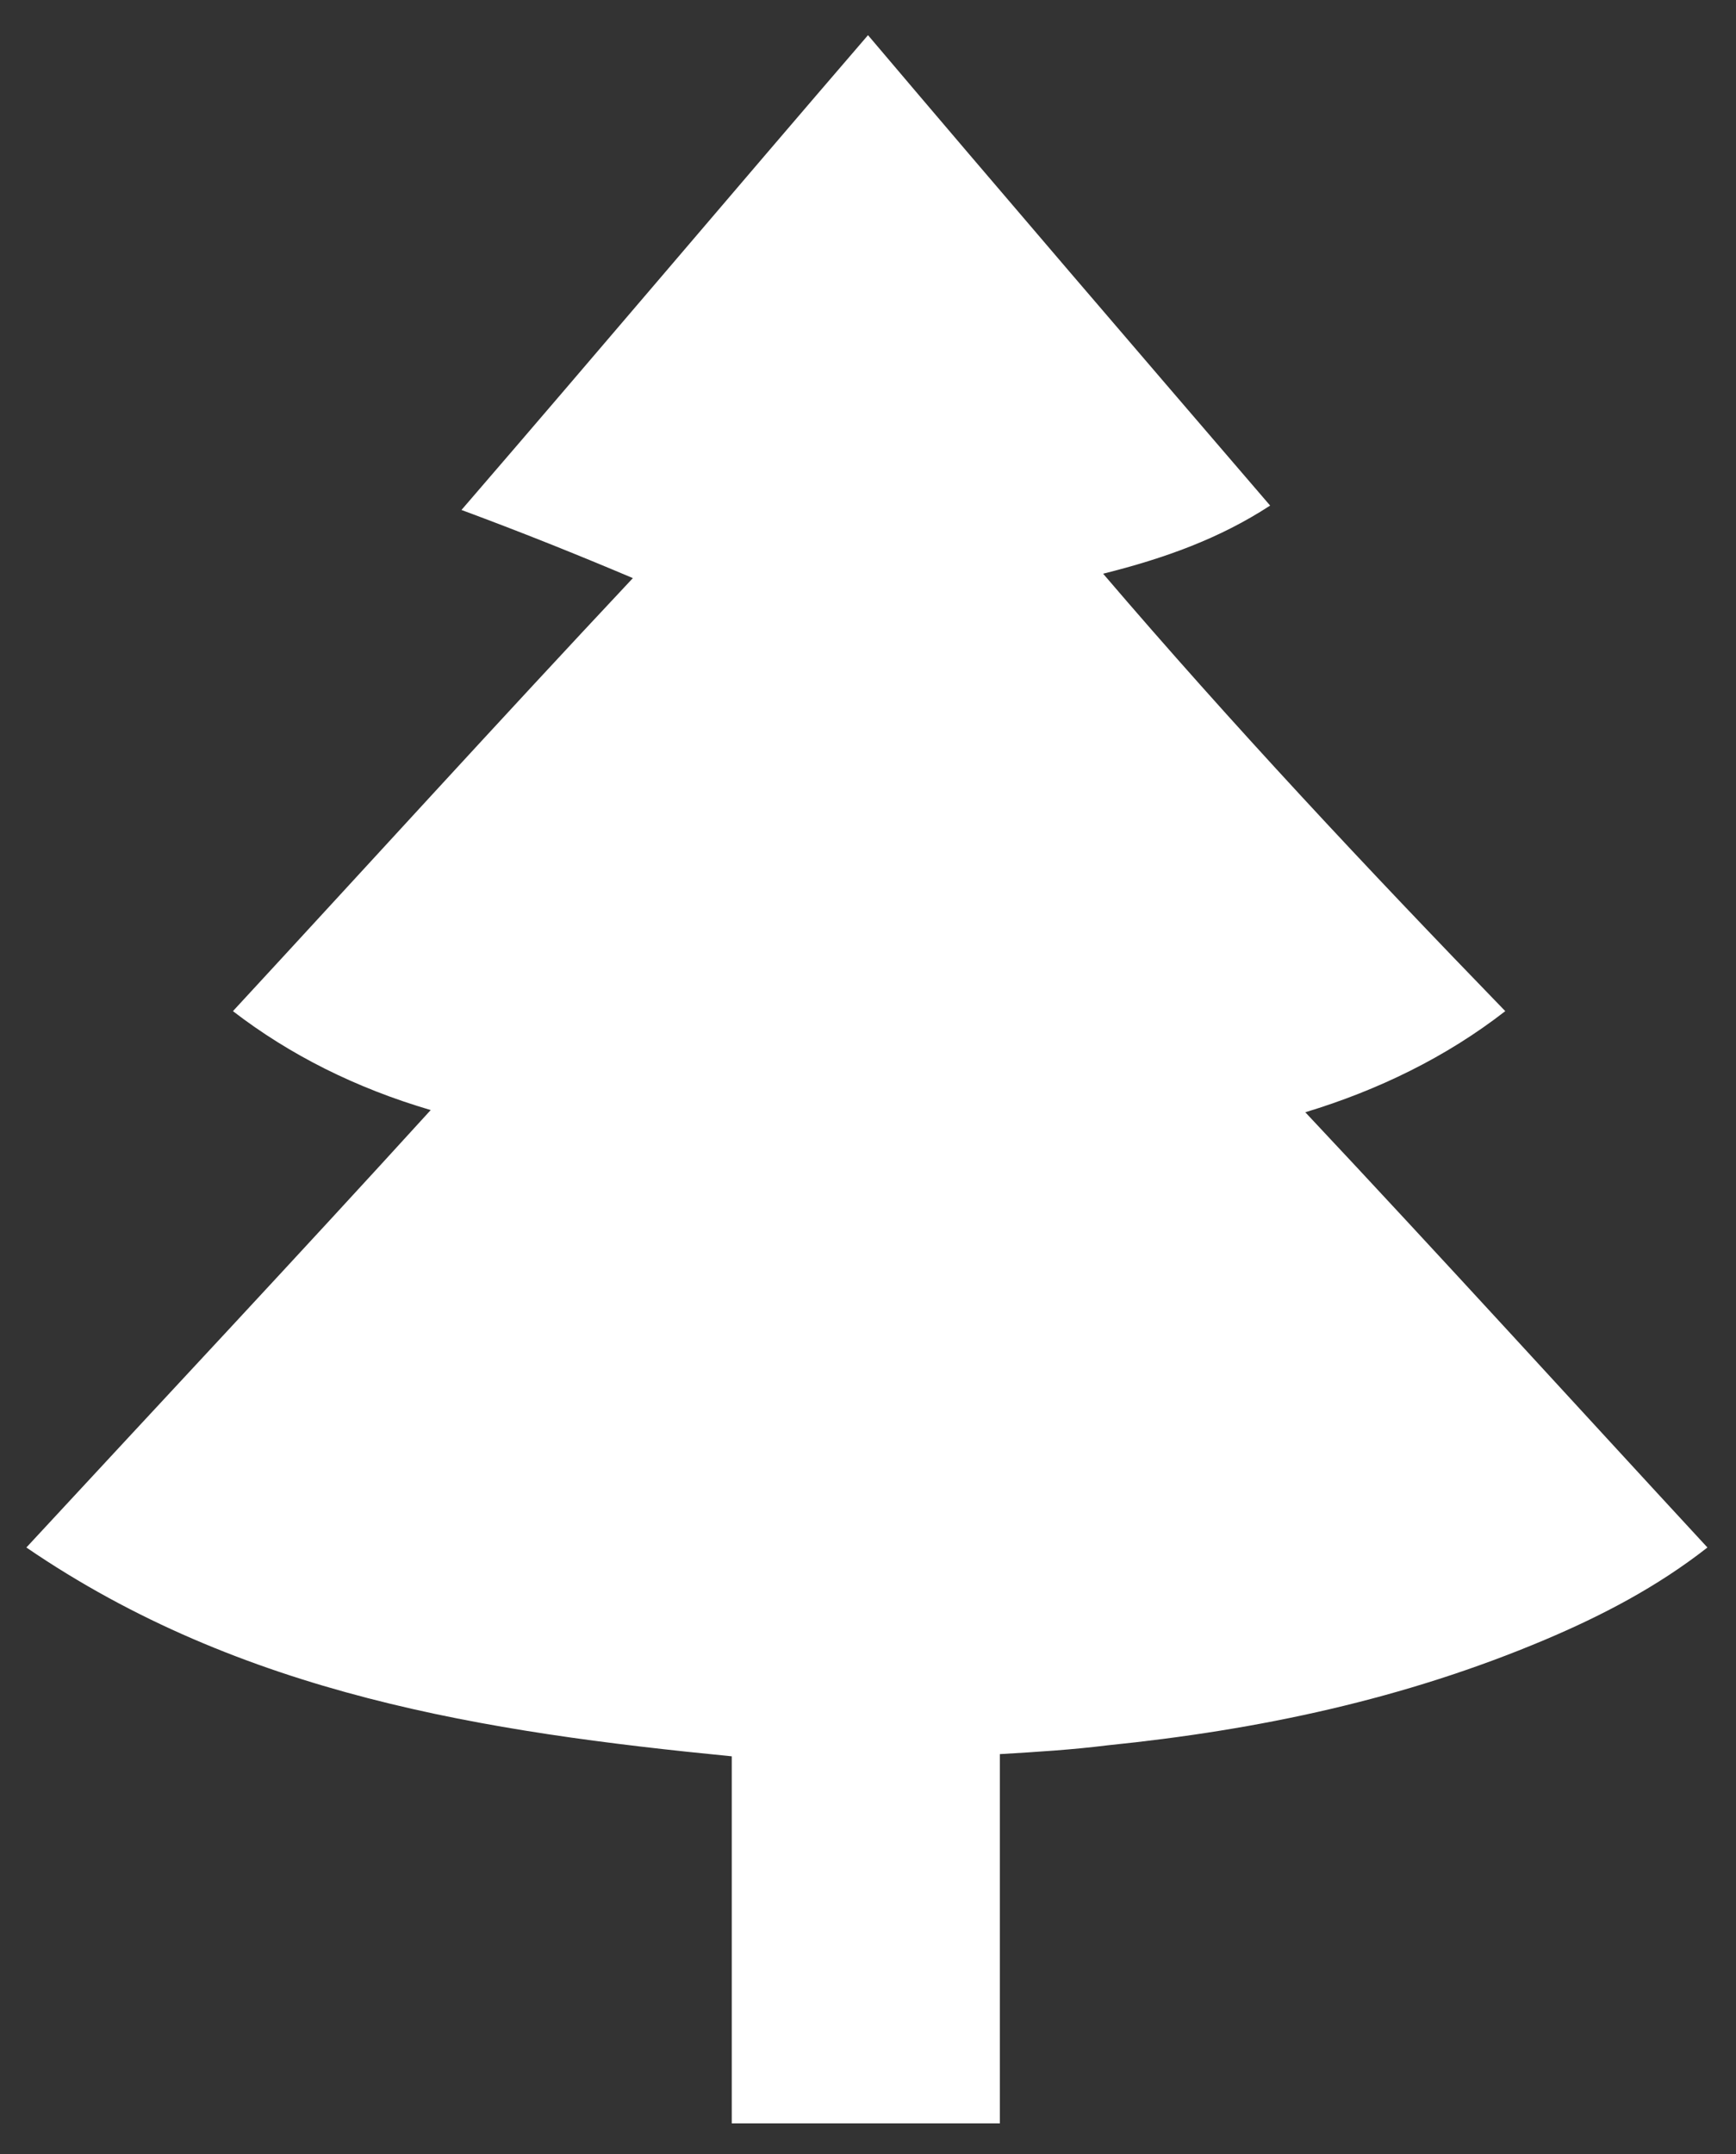 <?xml version="1.0" encoding="UTF-8"?> <svg xmlns="http://www.w3.org/2000/svg" xmlns:xlink="http://www.w3.org/1999/xlink" version="1.1" id="Слой_1" x="0px" y="0px" viewBox="0 0 79 98" style="enable-background:new 0 0 79 98;" xml:space="preserve"><rect x="0" y="0" width="79" height="98" fill="#333333" stroke="none"/> <style type="text/css"> .st0{fill:#FFFFFF;} </style> <path class="st0" d="M1.2,70.4c6.2-6.7,12.3-13.2,18.4-19.9c-3.4-1-6.4-2.5-9-4.5c6.1-6.6,12.1-13.2,18.2-19.7 c-2.6-1.1-5.1-2.1-7.8-3.1c6.3-7.3,12.3-14.4,18.5-21.6c6.1,7.2,12.2,14.3,18.3,21.4c-2.3,1.5-4.8,2.4-7.6,3.1 c5.9,6.9,12,13.4,18.3,19.9c-2.7,2.1-5.8,3.6-9.1,4.6c6.2,6.6,12.2,13.2,18.3,19.8c-2.3,1.8-4.8,3.1-7.4,4.2 c-6.4,2.7-13,4.1-19.9,4.8c-1.6,0.2-3.2,0.3-4.9,0.4c0,5.6,0,11.1,0,16.8c-4.1,0-8.1,0-12.2,0c0-5.6,0-11.1,0-16.7 C22.1,78.8,11,77.1,1.2,70.4z"></path> </svg> 